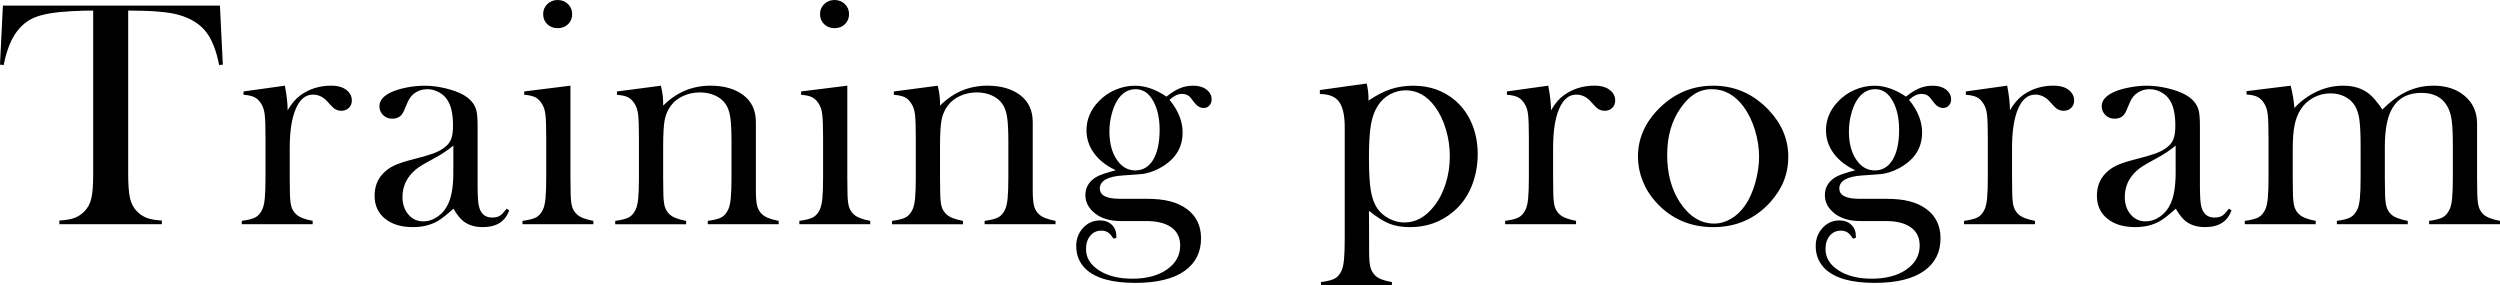 <svg width="762" height="87" viewBox="0 0 762 87" fill="none" xmlns="http://www.w3.org/2000/svg">
<path d="M28.412 3.215C26.359 3.215 24.155 3.283 21.81 3.408C16.789 3.669 13.046 4.302 10.586 5.311C8.125 6.32 6.094 8.06 4.497 10.533C3.031 12.812 1.906 15.901 1.126 19.811L0 19.711L0.88 1.699H67.037L67.916 19.711L66.791 19.811C65.911 15.289 64.534 11.86 62.66 9.534C60.786 7.208 58.053 5.541 54.472 4.532C51.441 3.654 46.305 3.215 39.07 3.215V53.013C39.07 56.333 39.259 58.8 39.63 60.41C40.002 62.02 40.699 63.347 41.709 64.388C42.62 65.334 43.656 66.013 44.813 66.436C45.97 66.86 47.478 67.121 49.337 67.215V68.339H18.093V67.215C19.983 67.116 21.506 66.86 22.663 66.436C23.82 66.013 24.857 65.328 25.768 64.388C26.778 63.347 27.469 62.03 27.846 60.431C28.223 58.836 28.406 56.364 28.406 53.008V3.215H28.412ZM87.674 33.626C88.847 31.577 90.166 30.03 91.637 28.989C94.344 27.071 97.422 26.109 100.877 26.109C102.997 26.109 104.61 26.58 105.72 27.526C106.73 28.373 107.238 29.413 107.238 30.646C107.238 31.556 106.934 32.303 106.332 32.889C105.73 33.474 104.955 33.767 104.008 33.767C102.898 33.767 101.935 33.312 101.123 32.403L99.605 30.746C98.401 29.476 96.982 28.843 95.349 28.843C93.129 28.843 91.401 30.275 90.166 33.135C88.925 35.994 88.308 39.977 88.308 45.079V54.195L88.355 57.901C88.355 60.112 88.486 61.727 88.747 62.751C89.009 63.776 89.512 64.628 90.265 65.313C91.176 66.191 92.857 66.86 95.302 67.315V68.339H73.691V67.315C75.649 67.053 77.046 66.693 77.895 66.222C78.743 65.752 79.429 64.952 79.947 63.818C80.303 63.075 80.559 61.947 80.706 60.441C80.853 58.936 80.926 56.756 80.926 53.907V41.911C80.926 38.576 80.842 36.234 80.68 34.891C80.517 33.548 80.156 32.455 79.607 31.614C79.052 30.709 78.387 30.051 77.601 29.648C76.816 29.246 75.696 28.995 74.225 28.895V27.871L86.831 26.115C87.391 29.037 87.674 31.54 87.674 33.626ZM154.365 63.609L155.198 64.095C154.025 67.513 151.334 69.223 147.13 69.223C144.811 69.223 142.884 68.653 141.351 67.513C140.34 66.766 139.293 65.464 138.215 63.609C136.026 65.564 134.377 66.85 133.267 67.466C131.147 68.637 128.681 69.223 125.875 69.223C122.284 69.223 119.436 68.36 117.331 66.635C115.227 64.91 114.175 62.584 114.175 59.652C114.175 56.949 115.038 54.686 116.766 52.867C117.745 51.858 118.871 51.053 120.143 50.452C121.415 49.851 123.258 49.239 125.666 48.623C128.503 47.906 130.597 47.305 131.948 46.814C133.299 46.328 134.435 45.742 135.346 45.058C136.388 44.31 137.105 43.432 137.497 42.423C137.89 41.414 138.084 40.014 138.084 38.226C138.084 34.415 137.367 31.634 135.932 29.878C135.278 29.063 134.44 28.415 133.414 27.923C132.388 27.437 131.32 27.191 130.21 27.191C128.875 27.191 127.681 27.531 126.64 28.216C125.598 28.901 124.813 29.842 124.294 31.049L123.074 33.882C122.42 35.414 121.247 36.177 119.556 36.177C118.447 36.177 117.52 35.811 116.771 35.079C116.023 34.347 115.646 33.427 115.646 32.319C115.646 30.657 116.824 29.261 119.174 28.122C120.446 27.536 122.022 27.055 123.902 26.684C125.781 26.308 127.613 26.125 129.409 26.125C131.435 26.125 133.54 26.386 135.728 26.904C137.916 27.427 139.743 28.09 141.214 28.906C143.335 30.108 144.659 31.671 145.183 33.595C145.444 34.572 145.575 36.213 145.575 38.524V56.589C145.575 59.647 145.706 61.732 145.968 62.84C146.523 65.151 147.858 66.306 149.978 66.306C150.989 66.306 151.779 66.128 152.35 65.767C152.92 65.412 153.596 64.696 154.381 63.619L154.365 63.609ZM138.178 44.373C136.424 45.837 134.487 47.122 132.377 48.23C130.006 49.501 128.362 50.462 127.456 51.111C126.545 51.764 125.718 52.543 124.97 53.452C123.441 55.339 122.677 57.54 122.677 60.044C122.677 62.192 123.268 63.964 124.457 65.365C125.64 66.766 127.147 67.466 128.964 67.466C130.556 67.466 132.058 66.97 133.472 65.977C134.885 64.983 135.948 63.656 136.665 61.999C137.67 59.819 138.178 56.662 138.178 52.527V44.373ZM159.789 27.871L173.872 26.115V54.231L173.919 57.927C173.919 60.133 174.05 61.748 174.311 62.767C174.573 63.792 175.076 64.638 175.83 65.323C176.741 66.196 178.421 66.865 180.866 67.32V68.344H159.255V67.32C161.213 67.059 162.611 66.698 163.459 66.228C164.307 65.757 164.993 64.957 165.511 63.823C165.867 63.081 166.124 61.952 166.27 60.446C166.417 58.941 166.49 56.761 166.49 53.912V41.916C166.49 38.581 166.406 36.239 166.244 34.896C166.082 33.553 165.72 32.46 165.171 31.619C164.616 30.715 163.951 30.056 163.166 29.653C162.38 29.251 161.26 29 159.789 28.901V27.876V27.871ZM169.982 8.588C168.705 8.588 167.647 8.18 166.809 7.37C165.972 6.555 165.553 5.53 165.553 4.297C165.553 3.063 165.977 2.075 166.83 1.244C167.684 0.413 168.731 0 169.977 0C171.223 0 172.27 0.413 173.123 1.244C173.976 2.075 174.4 3.089 174.4 4.297C174.4 5.504 173.982 6.56 173.149 7.37C172.312 8.186 171.254 8.588 169.977 8.588H169.982ZM201.44 26.115C201.901 28.012 202.131 29.779 202.131 31.415V32.199C206.173 28.143 210.984 26.115 216.554 26.115C220.727 26.115 224.083 27.092 226.627 29.042C229.135 30.96 230.391 33.689 230.391 37.233V57.906C230.391 60.117 230.522 61.732 230.784 62.757C231.045 63.781 231.548 64.633 232.302 65.318C233.213 66.196 234.893 66.865 237.338 67.32V68.344H215.727V67.32C217.685 67.059 219.083 66.693 219.931 66.222C220.779 65.752 221.465 64.947 221.983 63.807C222.339 63.06 222.596 61.931 222.742 60.42C222.889 58.91 222.962 56.74 222.962 53.912V43.573C222.962 40.029 222.842 37.431 222.596 35.774C222.35 34.117 221.889 32.784 221.203 31.776C220.455 30.636 219.381 29.753 217.984 29.12C216.586 28.488 215.041 28.169 213.35 28.169C211.529 28.169 209.827 28.524 208.251 29.24C206.675 29.957 205.43 30.929 204.519 32.168C203.545 33.469 202.901 34.938 202.592 36.579C202.283 38.221 202.131 40.944 202.131 44.749V54.304L202.178 57.911C202.178 60.122 202.309 61.743 202.571 62.762C202.833 63.786 203.335 64.638 204.089 65.323C205 66.201 206.681 66.87 209.126 67.325V68.35H187.515V67.325C189.473 67.064 190.87 66.703 191.719 66.233C192.567 65.762 193.252 64.963 193.771 63.828C194.127 63.086 194.383 61.957 194.53 60.452C194.676 58.946 194.75 56.766 194.75 53.918V41.921C194.75 38.587 194.666 36.245 194.504 34.901C194.341 33.558 193.98 32.466 193.43 31.624C192.875 30.72 192.211 30.061 191.425 29.659C190.64 29.256 189.52 29.005 188.049 28.906V27.881L201.44 26.125V26.115ZM244.175 27.871L258.258 26.115V54.231L258.305 57.927C258.305 60.133 258.436 61.748 258.698 62.767C258.96 63.792 259.462 64.638 260.216 65.323C261.127 66.196 262.807 66.865 265.252 67.32V68.344H243.641V67.32C245.599 67.059 246.997 66.698 247.845 66.228C248.693 65.757 249.379 64.957 249.897 63.823C250.253 63.081 250.51 61.952 250.656 60.446C250.803 58.941 250.876 56.761 250.876 53.912V41.916C250.876 38.581 250.793 36.239 250.63 34.896C250.468 33.553 250.107 32.46 249.557 31.619C249.002 30.715 248.337 30.056 247.552 29.653C246.767 29.251 245.646 29 244.175 28.901V27.876V27.871ZM254.373 8.588C253.096 8.588 252.039 8.18 251.201 7.37C250.363 6.555 249.944 5.53 249.944 4.297C249.944 3.063 250.368 2.075 251.222 1.244C252.075 0.413 253.122 0 254.368 0C255.614 0 256.661 0.413 257.515 1.244C258.368 2.075 258.792 3.089 258.792 4.297C258.792 5.504 258.373 6.56 257.541 7.37C256.703 8.186 255.646 8.588 254.368 8.588H254.373ZM285.827 26.115C286.287 28.012 286.518 29.779 286.518 31.415V32.199C290.559 28.143 295.37 26.115 300.941 26.115C305.113 26.115 308.469 27.092 311.013 29.042C313.521 30.96 314.777 33.689 314.777 37.233V57.906C314.777 60.117 314.908 61.732 315.17 62.757C315.432 63.781 315.934 64.633 316.688 65.318C317.599 66.196 319.28 66.865 321.724 67.32V68.344H300.113V67.32C302.071 67.059 303.469 66.693 304.317 66.222C305.165 65.752 305.851 64.947 306.37 63.807C306.725 63.06 306.982 61.931 307.129 60.42C307.275 58.91 307.348 56.74 307.348 53.912V43.573C307.348 40.029 307.228 37.431 306.982 35.774C306.736 34.117 306.275 32.784 305.589 31.776C304.841 30.636 303.768 29.753 302.37 29.12C300.972 28.488 299.428 28.169 297.737 28.169C295.915 28.169 294.213 28.524 292.638 29.24C291.062 29.957 289.816 30.929 288.905 32.168C287.931 33.469 287.287 34.938 286.978 36.579C286.669 38.221 286.518 40.944 286.518 44.749V54.304L286.565 57.911C286.565 60.122 286.696 61.743 286.957 62.762C287.219 63.786 287.722 64.638 288.476 65.323C289.387 66.201 291.067 66.87 293.512 67.325V68.35H271.901V67.325C273.859 67.064 275.257 66.703 276.105 66.233C276.953 65.762 277.639 64.963 278.157 63.828C278.513 63.086 278.77 61.957 278.916 60.452C279.063 58.946 279.136 56.766 279.136 53.918V41.921C279.136 38.587 279.052 36.245 278.89 34.901C278.728 33.558 278.366 32.466 277.817 31.624C277.262 30.72 276.597 30.061 275.812 29.659C275.026 29.256 273.906 29.005 272.435 28.906V27.881L285.827 26.125V26.115ZM340.252 72.495L339.372 72.74C338.817 71.831 338.262 71.193 337.713 70.838C337.158 70.477 336.472 70.299 335.66 70.299C334.289 70.299 333.174 70.822 332.31 71.862C331.446 72.903 331.017 74.256 331.017 75.913C331.017 78.548 332.336 80.712 334.98 82.405C337.618 84.099 340.995 84.946 345.1 84.946C349.466 84.946 352.994 84.01 355.685 82.139C358.376 80.267 359.721 77.832 359.721 74.842C359.721 72.432 358.826 70.587 357.031 69.301C355.24 68.015 352.68 67.372 349.356 67.372H341.582C338.388 67.372 335.812 66.62 333.854 65.119C331.834 63.551 330.823 61.675 330.823 59.484C330.823 57.169 331.896 55.339 334.048 54.001C335.158 53.348 337.179 52.647 340.11 51.895C337.273 50.593 335.074 48.884 333.509 46.757C331.943 44.629 331.163 42.282 331.163 39.716C331.163 36.433 332.388 33.511 334.833 30.945C336.268 29.418 337.964 28.232 339.922 27.39C341.88 26.543 343.885 26.125 345.942 26.125C349.073 26.125 352.272 27.233 355.533 29.444C357.067 28.242 358.449 27.385 359.674 26.883C360.899 26.381 362.229 26.125 363.669 26.125C365.271 26.125 366.559 26.465 367.543 27.15C368.721 27.996 369.307 29.037 369.307 30.275C369.307 31.023 369.077 31.65 368.616 32.157C368.155 32.664 367.58 32.915 366.888 32.915C365.836 32.915 364.883 32.361 364.025 31.253L362.905 29.789C362.287 29.011 361.407 28.618 360.271 28.618C359.067 28.618 357.8 29.22 356.47 30.427C359.13 33.652 360.46 36.971 360.46 40.385C360.46 44.65 358.565 48.016 354.774 50.489C352.879 51.727 350.837 52.559 348.644 52.977C347.989 53.076 345.916 53.238 342.419 53.463C337.629 53.756 335.231 55.089 335.231 57.467C335.231 59.552 337.273 60.593 341.351 60.593H349.429C352.272 60.593 354.67 60.843 356.628 61.351C358.585 61.858 360.303 62.642 361.768 63.718C364.643 65.835 366.077 68.81 366.077 72.652C366.077 76.88 364.412 80.184 361.083 82.562C357.654 85.003 352.628 86.221 346 86.221C338.885 86.221 333.844 84.789 330.87 81.924C328.975 80.069 328.033 77.758 328.033 74.993C328.033 72.814 328.734 70.963 330.137 69.453C331.54 67.937 333.252 67.184 335.273 67.184C336.739 67.184 337.938 67.623 338.87 68.501C339.796 69.379 340.262 70.535 340.262 71.967V72.505L340.252 72.495ZM338.147 40.05C338.147 43.557 338.885 46.417 340.367 48.628C341.849 50.839 343.738 51.942 346.047 51.942C348.356 51.942 350.204 50.844 351.507 48.654C352.806 46.464 353.455 43.416 353.455 39.517C353.455 35.617 352.612 32.272 350.921 29.868C349.686 28.08 348.094 27.186 346.147 27.186C343.806 27.186 341.922 28.357 340.493 30.694C339.775 31.864 339.21 33.291 338.786 34.98C338.362 36.668 338.152 38.356 338.152 40.045L338.147 40.05ZM417.256 64.246L417.304 73.211V76.572C417.304 78.778 417.434 80.393 417.696 81.417C417.958 82.442 418.461 83.31 419.214 84.026C420.125 84.904 421.806 85.552 424.251 85.975V87H402.64V85.975C404.598 85.714 405.996 85.359 406.844 84.904C407.692 84.449 408.378 83.655 408.896 82.515C409.252 81.768 409.508 80.628 409.655 79.102C409.801 77.57 409.875 75.396 409.875 72.563V38.858C409.875 35.184 409.294 32.565 408.137 31.007C406.98 29.444 405.032 28.666 402.294 28.666V27.448L416.571 25.446C416.927 27.009 417.11 28.441 417.11 29.742V30.667C419.518 29.042 421.78 27.876 423.895 27.176C426.01 26.475 428.303 26.125 430.779 26.125C435.726 26.125 439.956 27.604 443.474 30.568C445.689 32.455 447.396 34.818 448.6 37.646C449.804 40.479 450.406 43.605 450.406 47.018C450.406 50.431 449.762 53.871 448.479 56.928C447.191 59.986 445.364 62.511 442.987 64.497C439.276 67.654 434.868 69.233 429.758 69.233C427.318 69.233 425.209 68.872 423.434 68.162C421.659 67.445 419.602 66.144 417.256 64.257V64.246ZM417.256 48.037C417.256 52.527 417.45 55.914 417.843 58.193C418.235 60.472 418.932 62.312 419.937 63.708C420.848 64.947 422.036 65.94 423.518 66.687C424.994 67.435 426.497 67.811 428.025 67.811C431.465 67.811 434.47 66.186 437.035 62.929C438.595 60.974 439.794 58.664 440.637 55.998C441.48 53.327 441.904 50.546 441.904 47.65C441.904 44.755 441.506 42.11 440.71 39.423C439.914 36.736 438.805 34.436 437.375 32.513C434.941 29.193 431.967 27.531 428.46 27.531C426.737 27.531 425.114 27.955 423.591 28.801C422.062 29.648 420.848 30.803 419.937 32.267C418.932 33.83 418.23 35.774 417.843 38.1C417.455 40.426 417.256 43.74 417.256 48.037ZM472.75 33.626C473.922 31.577 475.242 30.03 476.713 28.989C479.419 27.071 482.498 26.109 485.953 26.109C488.073 26.109 489.685 26.58 490.795 27.526C491.806 28.373 492.314 29.413 492.314 30.646C492.314 31.556 492.01 32.303 491.408 32.889C490.806 33.474 490.031 33.767 489.083 33.767C487.974 33.767 487.01 33.312 486.199 32.403L484.681 30.746C483.477 29.476 482.058 28.843 480.424 28.843C478.205 28.843 476.477 30.275 475.242 33.135C474.001 35.994 473.383 39.977 473.383 45.079V54.195L473.43 57.901C473.43 60.112 473.561 61.727 473.823 62.751C474.085 63.776 474.587 64.628 475.341 65.313C476.252 66.191 477.932 66.86 480.377 67.315V68.339H458.766V67.315C460.724 67.053 462.122 66.693 462.97 66.222C463.818 65.752 464.504 64.952 465.022 63.818C465.378 63.075 465.635 61.947 465.782 60.441C465.928 58.936 466.001 56.756 466.001 53.907V41.911C466.001 38.576 465.918 36.234 465.755 34.891C465.593 33.548 465.232 32.455 464.682 31.614C464.127 30.709 463.462 30.051 462.677 29.648C461.892 29.246 460.771 28.995 459.3 28.895V27.871L471.907 26.115C472.467 29.037 472.75 31.54 472.75 33.626ZM499.25 47.744C499.25 42.47 501.208 37.771 505.119 33.636C509.878 28.624 515.568 26.12 522.186 26.12C528.803 26.12 534.473 28.624 539.2 33.636C543.111 37.802 545.069 42.523 545.069 47.797C545.069 53.071 543.21 57.645 539.493 61.711C534.928 66.724 529.159 69.228 522.186 69.228C515.212 69.228 509.422 66.724 504.826 61.711C503.035 59.756 501.653 57.577 500.695 55.167C499.732 52.757 499.25 50.285 499.25 47.744ZM508.15 47.18C508.15 52.836 509.422 57.634 511.967 61.565C514.835 65.956 518.338 68.146 522.479 68.146C524.238 68.146 525.95 67.66 527.615 66.682C529.279 65.705 530.714 64.341 531.918 62.584C533.19 60.765 534.216 58.481 534.996 55.731C535.776 52.982 536.169 50.327 536.169 47.76C536.169 45.194 535.755 42.402 534.923 39.689C534.091 36.977 532.975 34.64 531.572 32.69C528.897 29.016 525.625 27.181 521.746 27.181C517.867 27.181 514.883 29.115 512.213 32.983C509.506 36.851 508.155 41.582 508.155 47.175L508.15 47.18ZM565.648 72.495L564.769 72.74C564.214 71.831 563.659 71.193 563.109 70.838C562.554 70.477 561.869 70.299 561.057 70.299C559.685 70.299 558.57 70.822 557.707 71.862C556.843 72.903 556.413 74.256 556.413 75.913C556.413 78.548 557.733 80.712 560.376 82.405C563.015 84.099 566.392 84.946 570.496 84.946C574.862 84.946 578.391 84.01 581.082 82.139C583.773 80.267 585.118 77.832 585.118 74.842C585.118 72.432 584.223 70.587 582.427 69.301C580.637 68.015 578.077 67.372 574.752 67.372H566.978C563.785 67.372 561.209 66.62 559.251 65.119C557.23 63.551 556.22 61.675 556.22 59.484C556.22 57.169 557.293 55.339 559.445 54.001C560.555 53.348 562.575 52.647 565.507 51.895C562.67 50.593 560.471 48.884 558.905 46.757C557.34 44.629 556.56 42.282 556.56 39.716C556.56 36.433 557.785 33.511 560.23 30.945C561.664 29.418 563.361 28.232 565.318 27.39C567.276 26.543 569.282 26.125 571.339 26.125C574.47 26.125 577.668 27.233 580.93 29.444C582.464 28.242 583.846 27.385 585.071 26.883C586.296 26.381 587.626 26.125 589.065 26.125C590.667 26.125 591.955 26.465 592.939 27.15C594.117 27.996 594.704 29.037 594.704 30.275C594.704 31.023 594.473 31.65 594.013 32.157C593.552 32.664 592.976 32.915 592.285 32.915C591.233 32.915 590.28 32.361 589.421 31.253L588.301 29.789C587.683 29.011 586.804 28.618 585.668 28.618C584.464 28.618 583.197 29.22 581.867 30.427C584.527 33.652 585.856 36.971 585.856 40.385C585.856 44.65 583.961 48.016 580.171 50.489C578.276 51.727 576.234 52.559 574.04 52.977C573.386 53.076 571.313 53.238 567.816 53.463C563.026 53.756 560.628 55.089 560.628 57.467C560.628 59.552 562.67 60.593 566.748 60.593H574.826C577.668 60.593 580.066 60.843 582.024 61.351C583.982 61.858 585.699 62.642 587.165 63.718C590.039 65.835 591.474 68.81 591.474 72.652C591.474 76.88 589.809 80.184 586.479 82.562C583.05 85.003 578.024 86.221 571.397 86.221C564.282 86.221 559.24 84.789 556.267 81.924C554.372 80.069 553.429 77.758 553.429 74.993C553.429 72.814 554.131 70.963 555.534 69.453C556.937 67.937 558.649 67.184 560.67 67.184C562.135 67.184 563.334 67.623 564.266 68.501C565.193 69.379 565.659 70.535 565.659 71.967V72.505L565.648 72.495ZM563.544 40.05C563.544 43.557 564.282 46.417 565.763 48.628C567.245 50.839 569.135 51.942 571.444 51.942C573.753 51.942 575.6 50.844 576.904 48.654C578.202 46.464 578.852 43.416 578.852 39.517C578.852 35.617 578.009 32.272 576.318 29.868C575.082 28.08 573.491 27.186 571.543 27.186C569.203 27.186 567.318 28.357 565.889 30.694C565.172 31.864 564.607 33.291 564.182 34.98C563.758 36.668 563.549 38.356 563.549 40.045L563.544 40.05ZM612.634 33.626C613.807 31.577 615.126 30.03 616.597 28.989C619.304 27.071 622.382 26.109 625.838 26.109C627.958 26.109 629.57 26.58 630.68 27.526C631.69 28.373 632.198 29.413 632.198 30.646C632.198 31.556 631.895 32.303 631.293 32.889C630.691 33.474 629.916 33.767 628.968 33.767C627.858 33.767 626.895 33.312 626.084 32.403L624.565 30.746C623.361 29.476 621.943 28.843 620.309 28.843C618.089 28.843 616.362 30.275 615.126 33.135C613.885 35.994 613.268 39.977 613.268 45.079V54.195L613.315 57.901C613.315 60.112 613.446 61.727 613.708 62.751C613.969 63.776 614.472 64.628 615.226 65.313C616.137 66.191 617.817 66.86 620.262 67.315V68.339H598.651V67.315C600.609 67.053 602.007 66.693 602.855 66.222C603.703 65.752 604.389 64.952 604.907 63.818C605.263 63.075 605.52 61.947 605.666 60.441C605.813 58.936 605.886 56.756 605.886 53.907V41.911C605.886 38.576 605.802 36.234 605.64 34.891C605.478 33.548 605.117 32.455 604.567 31.614C604.012 30.709 603.347 30.051 602.562 29.648C601.776 29.246 600.656 28.995 599.185 28.895V27.871L611.791 26.115C612.352 29.037 612.634 31.54 612.634 33.626ZM679.326 63.609L680.158 64.095C678.985 67.513 676.294 69.223 672.091 69.223C669.771 69.223 667.845 68.653 666.311 67.513C665.301 66.766 664.253 65.464 663.175 63.609C660.987 65.564 659.338 66.85 658.228 67.466C656.108 68.637 653.642 69.223 650.836 69.223C647.244 69.223 644.396 68.36 642.292 66.635C640.187 64.91 639.135 62.584 639.135 59.652C639.135 56.949 639.999 54.686 641.726 52.867C642.705 51.858 643.831 51.053 645.103 50.452C646.375 49.851 648.218 49.239 650.626 48.623C653.464 47.906 655.558 47.305 656.908 46.814C658.259 46.328 659.395 45.742 660.306 45.058C661.348 44.31 662.065 43.432 662.458 42.423C662.85 41.414 663.044 40.014 663.044 38.226C663.044 34.415 662.327 31.634 660.893 29.878C660.238 29.063 659.4 28.415 658.374 27.923C657.348 27.437 656.28 27.191 655.17 27.191C653.835 27.191 652.642 27.531 651.6 28.216C650.558 28.901 649.773 29.842 649.255 31.049L648.035 33.882C647.38 35.414 646.208 36.177 644.517 36.177C643.407 36.177 642.48 35.811 641.732 35.079C640.983 34.347 640.606 33.427 640.606 32.319C640.606 30.657 641.784 29.261 644.135 28.122C645.407 27.536 646.983 27.055 648.862 26.684C650.741 26.308 652.574 26.125 654.369 26.125C656.395 26.125 658.5 26.386 660.688 26.904C662.877 27.427 664.704 28.09 666.175 28.906C668.295 30.108 669.62 31.671 670.143 33.595C670.405 34.572 670.536 36.213 670.536 38.524V56.589C670.536 59.647 670.667 61.732 670.928 62.84C671.483 65.151 672.818 66.306 674.939 66.306C675.949 66.306 676.739 66.128 677.31 65.767C677.881 65.412 678.556 64.696 679.341 63.619L679.326 63.609ZM663.138 44.373C661.385 45.837 659.448 47.122 657.338 48.23C654.966 49.501 653.322 50.462 652.417 51.111C651.506 51.764 650.679 52.543 649.93 53.452C648.401 55.339 647.637 57.54 647.637 60.044C647.637 62.192 648.228 63.964 649.417 65.365C650.6 66.766 652.108 67.466 653.924 67.466C655.516 67.466 657.018 66.97 658.432 65.977C659.845 64.983 660.908 63.656 661.625 61.999C662.631 59.819 663.138 56.662 663.138 52.527V44.373ZM698.193 26.115C698.78 28.394 699.157 30.657 699.324 32.899C701.376 30.72 703.685 29.042 706.245 27.871C708.805 26.7 711.47 26.115 714.239 26.115C717.302 26.115 719.862 26.893 721.914 28.456C723.155 29.402 724.568 31.044 726.165 33.386C728.641 30.882 731.138 29.042 733.646 27.871C736.154 26.7 738.86 26.115 741.761 26.115C745.671 26.115 748.86 27.181 751.32 29.308C753.781 31.436 755.011 34.227 755.011 37.672V54.2L755.058 57.906C755.058 60.117 755.189 61.732 755.451 62.757C755.713 63.781 756.199 64.633 756.917 65.318C757.864 66.196 759.555 66.865 762 67.32V68.344H740.389V67.32C742.347 67.059 743.74 66.693 744.572 66.222C745.404 65.752 746.095 64.947 746.65 63.807C747.006 63.06 747.263 61.931 747.409 60.42C747.556 58.91 747.629 56.74 747.629 53.912V44.598C747.629 40.991 747.514 38.356 747.289 36.7C747.064 35.042 746.624 33.626 745.97 32.455C744.441 29.69 741.808 28.31 738.07 28.31C734.039 28.31 731.112 29.805 729.29 32.795C727.699 35.361 726.898 39.36 726.898 44.791V54.2L726.945 57.906C726.945 60.117 727.076 61.737 727.338 62.757C727.599 63.781 728.086 64.633 728.804 65.318C729.714 66.196 731.411 66.865 733.887 67.32V68.344H712.276V67.32C714.234 67.059 715.627 66.693 716.459 66.222C717.291 65.752 717.982 64.947 718.537 63.807C718.893 63.06 719.15 61.931 719.296 60.42C719.443 58.91 719.516 56.74 719.516 53.912V44.89C719.516 41.085 719.396 38.299 719.15 36.527C718.904 34.755 718.443 33.318 717.757 32.209C717.04 31.039 716.035 30.124 714.731 29.455C713.428 28.786 711.967 28.456 710.339 28.456C708.486 28.456 706.742 28.895 705.12 29.774C703.491 30.652 702.209 31.838 701.266 33.333C700.387 34.666 699.764 36.266 699.387 38.137C699.015 40.008 698.827 42.418 698.827 45.377V54.299L698.874 57.906C698.874 60.117 699.005 61.737 699.267 62.757C699.528 63.781 700.031 64.633 700.785 65.318C701.696 66.196 703.376 66.865 705.821 67.32V68.344H684.21V67.32C686.168 67.059 687.566 66.693 688.414 66.222C689.262 65.752 689.948 64.947 690.466 63.812C690.822 63.065 691.079 61.936 691.225 60.431C691.372 58.92 691.445 56.735 691.445 53.881V41.853C691.445 38.508 691.361 36.161 691.199 34.818C691.037 33.469 690.676 32.377 690.126 31.53C689.571 30.62 688.906 29.962 688.121 29.559C687.335 29.152 686.215 28.901 684.744 28.807V27.782L698.188 26.12L698.193 26.115Z" fill="black"/>
</svg>
